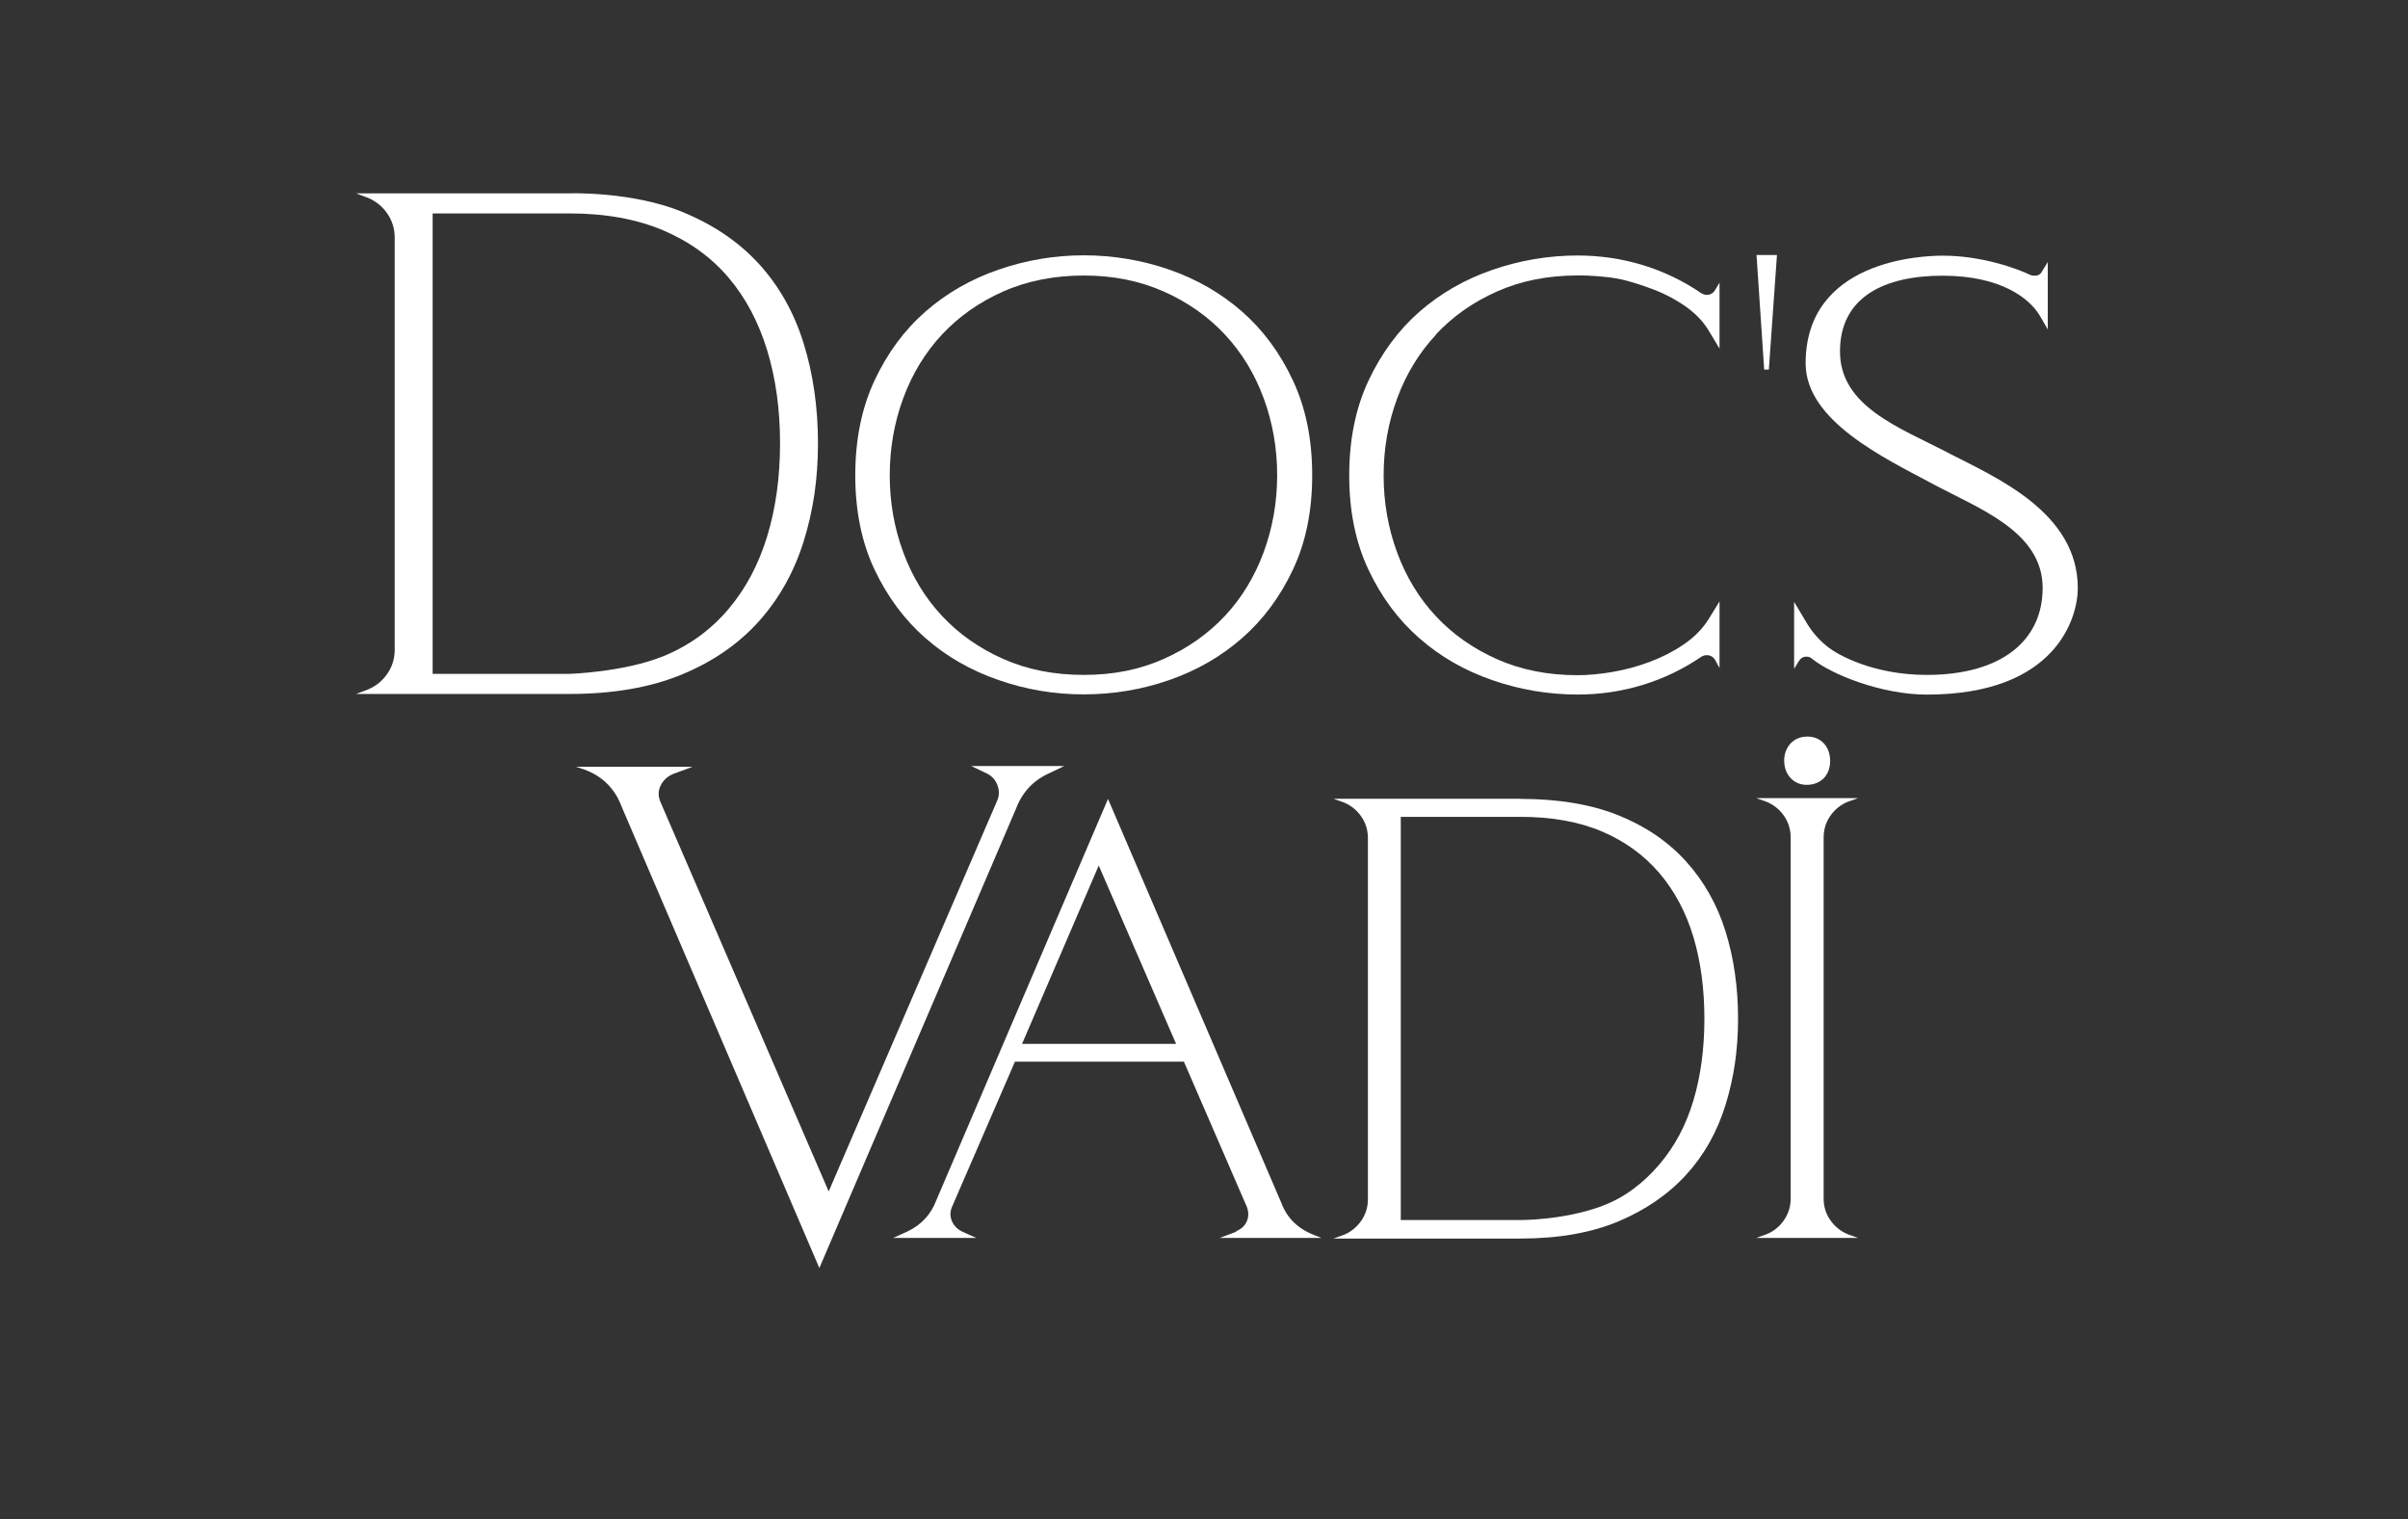 <?xml version="1.0" encoding="UTF-8"?>
<svg id="Layer_1" data-name="Layer 1" xmlns="http://www.w3.org/2000/svg" viewBox="0 0 418.38 263.97">
  <rect x="0" y="0" width="418.38" height="263.97" fill="#333333" stroke="none"/>
  <defs>
    <style>
      .cls-1 {
        fill: #fff;
        fill-rule: evenodd;
      }
    </style>
  </defs>
  <g>
    <path class="cls-1" d="M168.74,133.09h16.17l-2.86,1.37c-2.66,1.25-4.52,3.32-5.6,6.22l-34.09,79.63-34.34-80.13c-1.17-3.15-3.32-5.31-6.47-6.47l-1.49-.49h20.28l-3.36,1.24c-1,.42-1.72,1.08-2.18,1.99-.46.91-.47,1.87-.06,2.86l29.24,67.69,29.24-67.81c.42-.91.44-1.84.07-2.8-.37-.96-1.02-1.63-1.93-2.05l-2.61-1.25Z"/>
    <path class="cls-1" d="M214.91,213.95h-.25c.92-.33,1.56-.89,1.93-1.68.37-.78.39-1.63.06-2.55l-10.95-25.26h-29.36l-10.95,25.26c-.34.83-.34,1.64,0,2.43.33.79.91,1.39,1.74,1.81l2.48,1.12h-14.43l2.49-1.12c2.41-1.16,4.06-2.95,4.98-5.35l29.86-69.8,30.11,70.17c.99,2.66,2.91,4.52,5.72,5.6l1.25.5h-17.67l2.99-1.12ZM177.59,181.36h26.75l-13.44-30.98-13.32,30.98Z"/>
    <path class="cls-1" d="M264.16,138.8c6.63,0,12.32.96,17.05,2.86,4.73,1.91,8.64,4.58,11.75,8.02,3.11,3.45,5.39,7.49,6.84,12.13,1.45,4.65,2.18,9.7,2.18,15.18s-.73,10.3-2.18,14.99c-1.45,4.69-3.73,8.73-6.84,12.13-3.11,3.4-7.03,6.1-11.75,8.09-4.73,1.99-10.42,2.99-17.05,2.99h-32.47l1.75-.63c1.24-.49,2.25-1.31,3.05-2.43.78-1.12,1.18-2.38,1.18-3.8v-62.7c0-1.41-.4-2.68-1.18-3.8-.79-1.12-1.81-1.93-3.05-2.43l-1.75-.62h32.47ZM278.35,209.53c4.06-1.5,7.29-4.11,9.95-7.21,2.66-3.11,4.63-6.8,5.91-11.08,1.28-4.26,1.92-9.02,1.92-14.24s-.64-9.97-1.92-14.25c-1.29-4.27-3.26-7.96-5.91-11.07-2.66-3.11-5.97-5.51-9.95-7.21-3.98-1.7-8.71-2.55-14.19-2.55h-20.78v70.05h20.78s7.42.07,14.19-2.43Z"/>
    <path class="cls-1" d="M318.03,212.02c.79,1.12,1.81,1.93,3.05,2.43l1.74.63h-17.67l1.74-.63c1.25-.49,2.26-1.3,3.05-2.43.78-1.11,1.18-2.38,1.18-3.79v-62.71c0-1.41-.39-2.68-1.18-3.8-.79-1.12-1.81-1.93-3.05-2.43l-1.74-.62h17.67l-1.74.62c-1.25.5-2.26,1.31-3.05,2.43-.79,1.12-1.18,2.39-1.18,3.8v62.71c0,1.41.39,2.68,1.18,3.79Z"/>
    <path class="cls-1" d="M309.99,132.2c0-2.48,1.67-4.23,4.03-4.23s3.96,1.75,3.96,4.23-1.61,4.16-4.09,4.16c-2.28,0-3.89-1.81-3.89-4.16Z"/>
  </g>
  <g>
    <path class="cls-1" d="M203.17,46.85c4.77,1.66,8.98,4.09,12.63,7.28,3.65,3.2,6.59,7.18,8.83,11.95,2.24,4.77,3.36,10.26,3.36,16.49s-1.12,11.69-3.36,16.42c-2.23,4.73-5.18,8.69-8.83,11.88-3.65,3.2-7.87,5.62-12.63,7.28-4.77,1.66-9.72,2.49-14.87,2.49s-10-.82-14.81-2.49c-4.81-1.66-9.04-4.08-12.69-7.28-3.65-3.19-6.59-7.15-8.84-11.88-2.24-4.73-3.36-10.21-3.36-16.42s1.12-11.71,3.36-16.49c2.24-4.77,5.18-8.75,8.84-11.95,3.65-3.19,7.88-5.62,12.69-7.28,4.81-1.66,9.74-2.49,14.81-2.49s10.09.83,14.87,2.49ZM202.2,114.48c4.15-1.85,7.69-4.34,10.62-7.47,2.92-3.12,5.16-6.81,6.73-11.05,1.56-4.23,2.35-8.7,2.35-13.39s-.78-9.16-2.35-13.4c-1.56-4.24-3.81-7.92-6.73-11.05-2.92-3.13-6.46-5.62-10.62-7.47-4.16-1.85-8.79-2.78-13.89-2.78s-9.86.93-14.02,2.78c-4.16,1.85-7.7,4.34-10.62,7.47-2.92,3.13-5.16,6.81-6.73,11.05-1.56,4.24-2.35,8.7-2.35,13.4s.78,9.16,2.35,13.39c1.56,4.24,3.81,7.93,6.73,11.05,2.92,3.13,6.46,5.62,10.62,7.47,4.16,1.85,8.83,2.78,14.02,2.78s9.74-.93,13.89-2.78Z"/>
    <path class="cls-1" d="M118.42,36.77c5.43,2.2,9.91,5.22,13.44,9.08,3.52,3.86,6.11,8.46,7.77,13.81,1.66,5.35,2.49,11.14,2.49,17.36s-.83,11.74-2.49,17.05c-1.66,5.31-4.25,9.93-7.77,13.87-3.53,3.94-8.01,7.03-13.44,9.27-5.44,2.24-11.93,3.36-19.47,3.36h-37.08l1.99-.75c1.41-.57,2.55-1.49,3.42-2.74.87-1.25,1.3-2.65,1.3-4.23V41.31c0-1.58-.44-2.99-1.3-4.23-.87-1.25-2.01-2.16-3.42-2.74l-1.99-.75h37.08s10.73-.36,19.47,3.17ZM115.18,114.04c4.63-1.87,8.4-4.69,11.39-8.22,2.99-3.53,5.22-7.73,6.72-12.62,1.49-4.9,2.24-10.28,2.24-16.18s-.75-11.28-2.24-16.17c-1.5-4.9-3.73-9.11-6.72-12.63-2.99-3.52-6.78-6.26-11.39-8.22-4.6-1.94-10.01-2.92-16.24-2.92h-23.77v80h23.77s9.35-.28,16.24-3.04Z"/>
    <polygon class="cls-1" points="308.74 44.3 307.33 64.21 306.52 64.21 305.19 44.3 308.74 44.3"/>
    <path class="cls-1" d="M249.48,58.11c2.92-3.13,6.46-5.62,10.62-7.47,4.16-1.85,8.83-2.78,14.02-2.78h0s0,0,0,0c0,0,2.31-.08,5.85.38,2.25.3,4.46,1.02,6.65,1.81,2.2.78,4.21,1.8,6.04,3.05,1.82,1.25,3.24,2.7,4.23,4.36l1.87,3.11v-11.46l-.75,1.25c-.33.58-.83.87-1.49.87-.25,0-.54-.09-.87-.25-3.16-2.16-6.55-3.8-10.21-4.92-3.65-1.11-7.42-1.67-11.32-1.67-5.06,0-10,.83-14.81,2.49-4.81,1.66-9.04,4.09-12.69,7.28-3.65,3.2-6.59,7.18-8.84,11.95-2.24,4.77-3.36,10.26-3.36,16.49s1.12,11.69,3.36,16.42c2.24,4.73,5.18,8.69,8.84,11.88,3.65,3.2,7.88,5.62,12.69,7.28,4.81,1.66,9.74,2.49,14.81,2.49,3.9,0,7.67-.56,11.32-1.68,3.65-1.12,7.05-2.76,10.21-4.92.33-.17.62-.24.87-.24.66,0,1.16.28,1.49.86l.75,1.37v-11.57l-1.99,3.23c-1.08,1.66-2.51,3.09-4.3,4.29-1.78,1.21-3.73,2.2-5.85,2.99-2.11.79-4.26,1.37-6.47,1.75-2.2.37-4.21.56-6.03.56,0,0,0,0,0,0h0c-5.19,0-9.86-.93-14.02-2.78-4.16-1.85-7.7-4.34-10.62-7.47-2.92-3.12-5.16-6.81-6.73-11.05-1.56-4.23-2.35-8.7-2.35-13.39s.78-9.16,2.35-13.4c1.56-4.24,3.81-7.92,6.73-11.05Z"/>
    <path class="cls-1" d="M338.36,78.62c8.4,4.32,22.65,10.35,22.65,23.57,0,5.06-3.69,18.49-26.23,18.49-7.88,0-16.53-3.48-19.94-6.22-.25-.25-.58-.37-1-.37-.58,0-1.03.3-1.37.88l-.75,1.24v-11.64l2.37,3.97c1,1.58,2.24,2.93,3.73,4.05,1.5,1.12,7.56,4.67,16.95,4.67,13.06,0,20.13-6.04,20.13-15.1,0-9.87-11.16-13.81-19.28-18.18-8.12-4.36-21.9-10.83-21.9-20.84,0-17.95,20.22-18.72,23.79-18.72,6.92,0,13.04,2.28,15.28,3.36.17.08.42.12.75.12.58,0,1-.25,1.25-.75l1-1.62v11.7l-1.37-2.37c-1.83-3.07-6.83-6.96-16.9-6.96s-17.83,3.66-17.83,13.17,10.27,13.2,18.67,17.53Z"/>
  </g>
</svg>